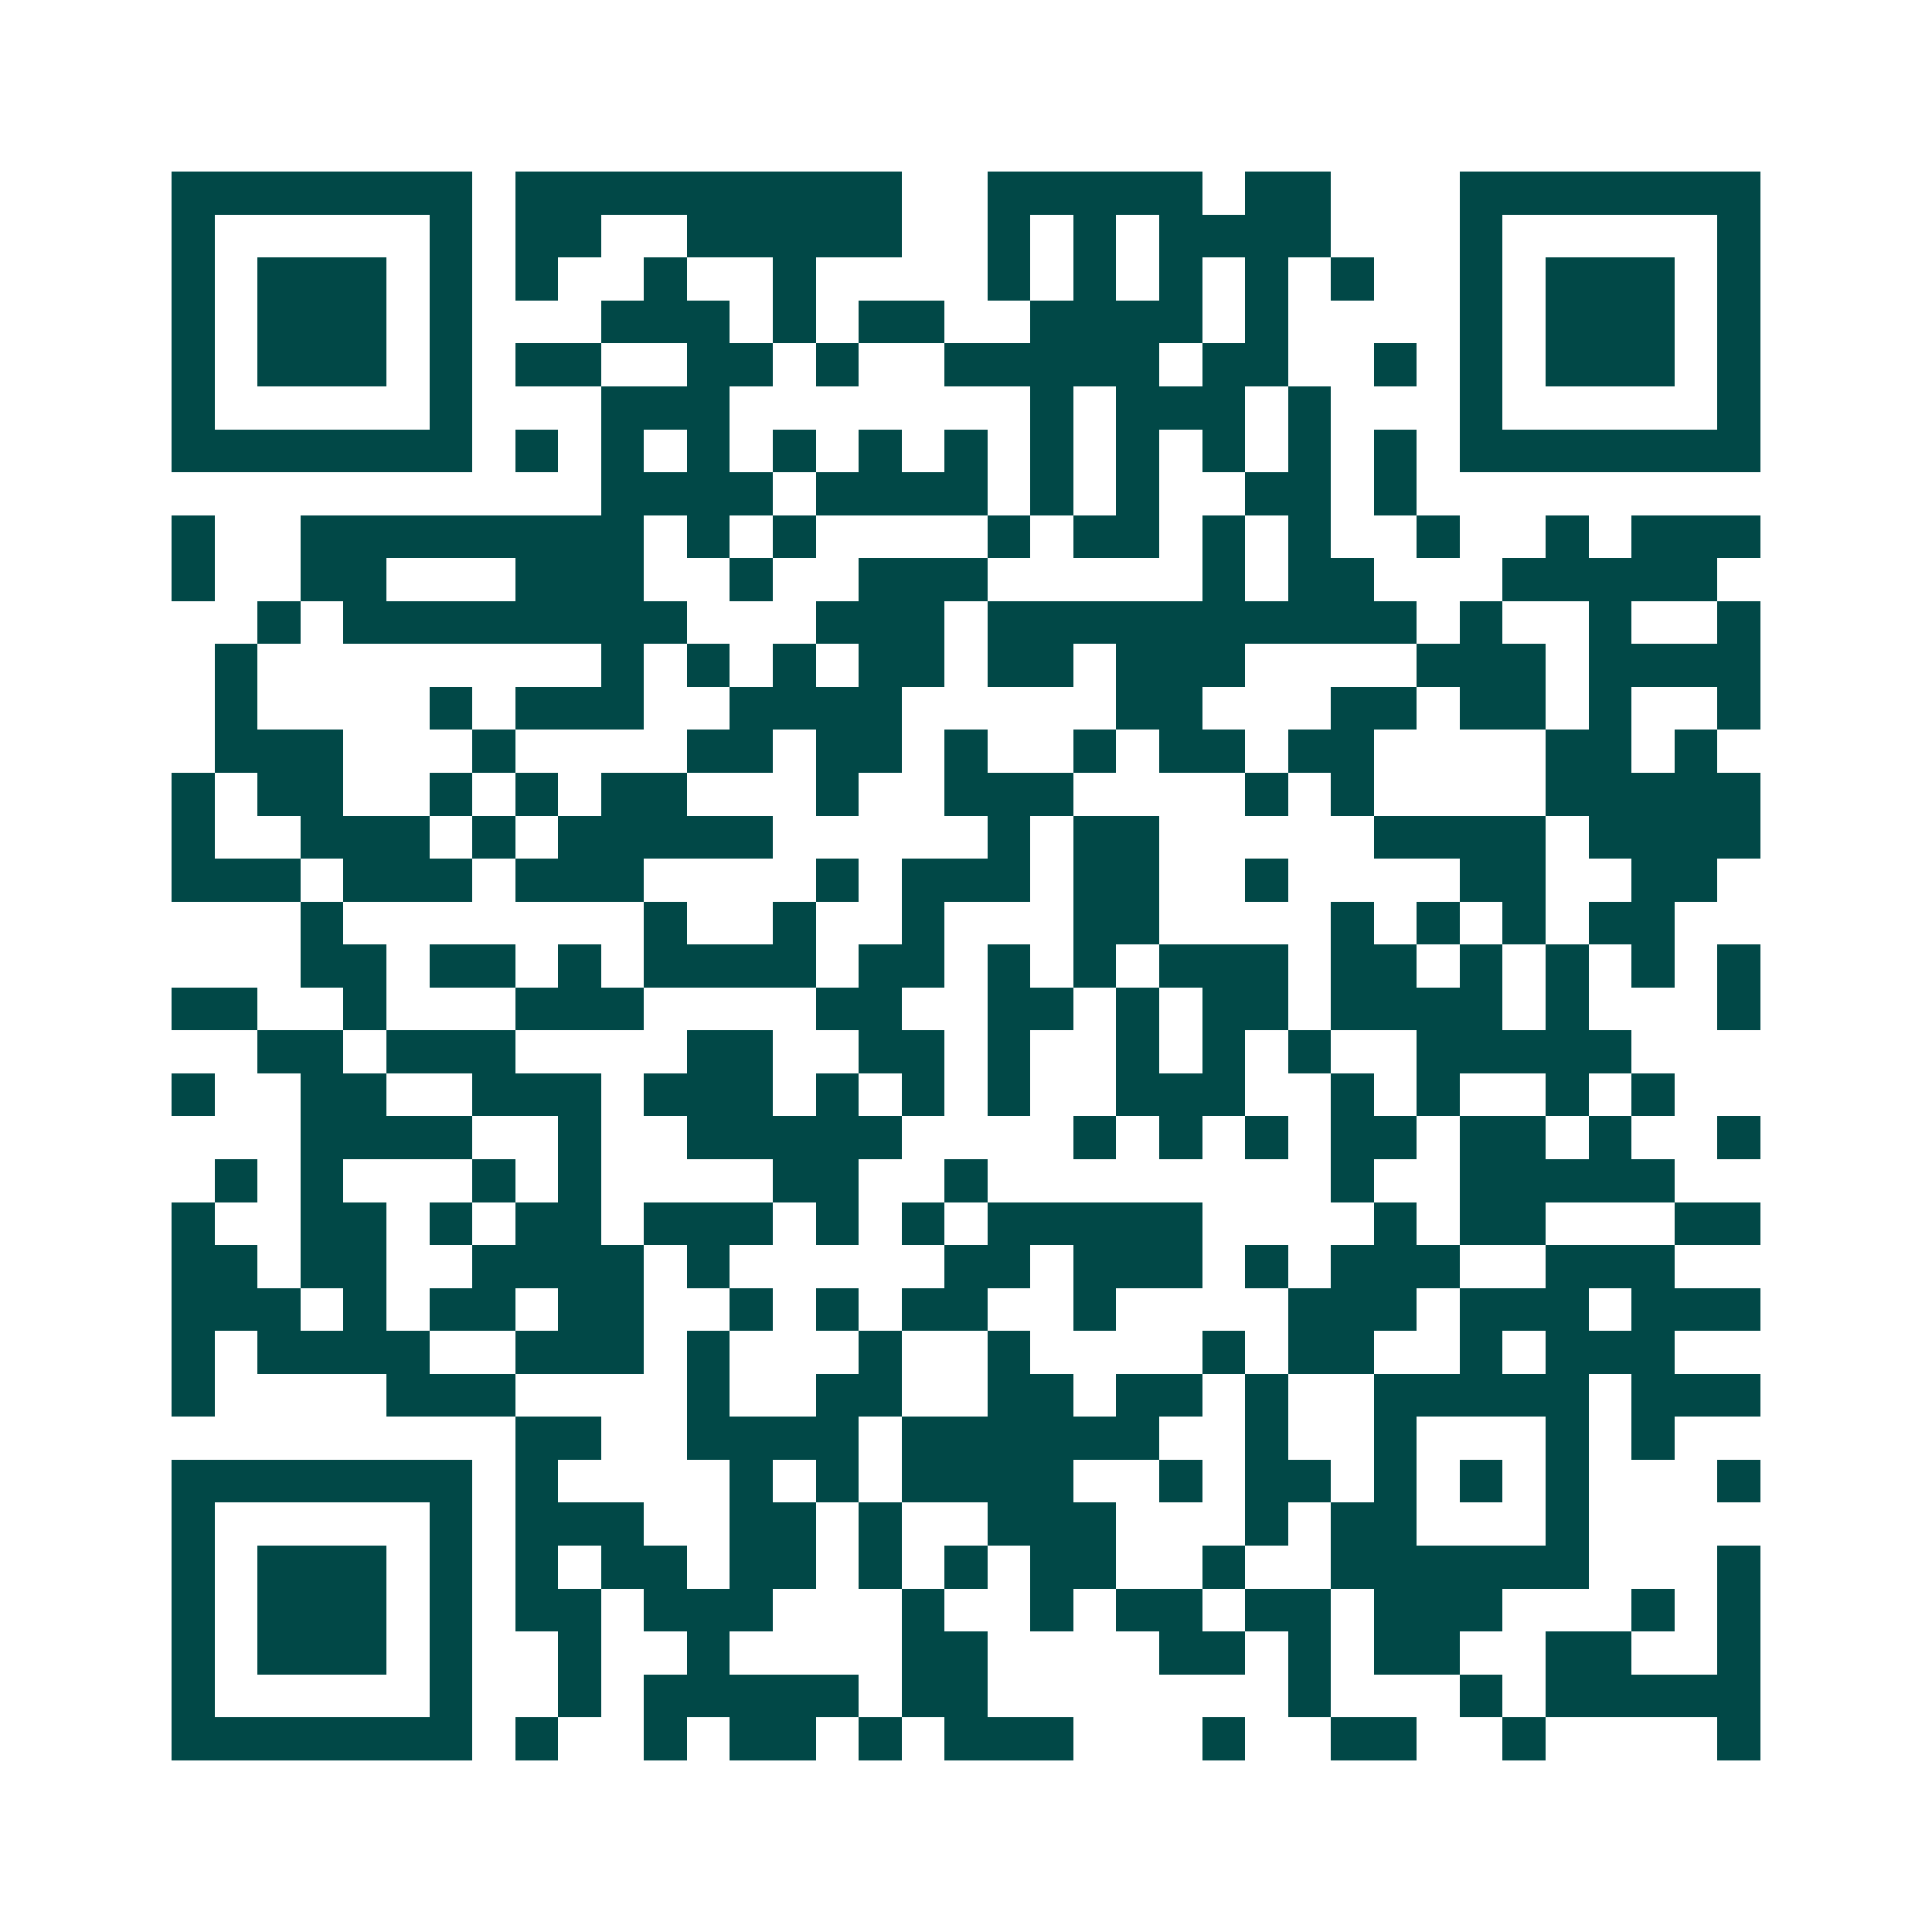 <svg xmlns="http://www.w3.org/2000/svg" width="200" height="200" viewBox="0 0 45 45" shape-rendering="crispEdges"><path fill="#ffffff" d="M0 0h45v45H0z"/><path stroke="#014847" d="M4 4.5h7m1 0h9m2 0h5m1 0h2m3 0h7M4 5.5h1m5 0h1m1 0h2m2 0h5m2 0h1m1 0h1m1 0h4m3 0h1m5 0h1M4 6.5h1m1 0h3m1 0h1m1 0h1m2 0h1m2 0h1m4 0h1m1 0h1m1 0h1m1 0h1m1 0h1m2 0h1m1 0h3m1 0h1M4 7.5h1m1 0h3m1 0h1m3 0h3m1 0h1m1 0h2m2 0h4m1 0h1m4 0h1m1 0h3m1 0h1M4 8.5h1m1 0h3m1 0h1m1 0h2m2 0h2m1 0h1m2 0h5m1 0h2m2 0h1m1 0h1m1 0h3m1 0h1M4 9.5h1m5 0h1m3 0h3m7 0h1m1 0h3m1 0h1m3 0h1m5 0h1M4 10.5h7m1 0h1m1 0h1m1 0h1m1 0h1m1 0h1m1 0h1m1 0h1m1 0h1m1 0h1m1 0h1m1 0h1m1 0h7M14 11.5h4m1 0h4m1 0h1m1 0h1m2 0h2m1 0h1M4 12.5h1m2 0h8m1 0h1m1 0h1m4 0h1m1 0h2m1 0h1m1 0h1m2 0h1m2 0h1m1 0h3M4 13.5h1m2 0h2m3 0h3m2 0h1m2 0h3m5 0h1m1 0h2m3 0h5M6 14.5h1m1 0h8m3 0h3m1 0h10m1 0h1m2 0h1m2 0h1M5 15.5h1m8 0h1m1 0h1m1 0h1m1 0h2m1 0h2m1 0h3m4 0h3m1 0h4M5 16.5h1m4 0h1m1 0h3m2 0h4m5 0h2m3 0h2m1 0h2m1 0h1m2 0h1M5 17.5h3m3 0h1m4 0h2m1 0h2m1 0h1m2 0h1m1 0h2m1 0h2m4 0h2m1 0h1M4 18.5h1m1 0h2m2 0h1m1 0h1m1 0h2m3 0h1m2 0h3m4 0h1m1 0h1m4 0h5M4 19.5h1m2 0h3m1 0h1m1 0h5m5 0h1m1 0h2m5 0h4m1 0h4M4 20.5h3m1 0h3m1 0h3m4 0h1m1 0h3m1 0h2m2 0h1m4 0h2m2 0h2M7 21.5h1m7 0h1m2 0h1m2 0h1m3 0h2m4 0h1m1 0h1m1 0h1m1 0h2M7 22.5h2m1 0h2m1 0h1m1 0h4m1 0h2m1 0h1m1 0h1m1 0h3m1 0h2m1 0h1m1 0h1m1 0h1m1 0h1M4 23.5h2m2 0h1m3 0h3m4 0h2m2 0h2m1 0h1m1 0h2m1 0h4m1 0h1m3 0h1M6 24.5h2m1 0h3m4 0h2m2 0h2m1 0h1m2 0h1m1 0h1m1 0h1m2 0h5M4 25.5h1m2 0h2m2 0h3m1 0h3m1 0h1m1 0h1m1 0h1m2 0h3m2 0h1m1 0h1m2 0h1m1 0h1M7 26.5h4m2 0h1m2 0h5m4 0h1m1 0h1m1 0h1m1 0h2m1 0h2m1 0h1m2 0h1M5 27.5h1m1 0h1m3 0h1m1 0h1m4 0h2m2 0h1m8 0h1m2 0h5M4 28.5h1m2 0h2m1 0h1m1 0h2m1 0h3m1 0h1m1 0h1m1 0h5m4 0h1m1 0h2m3 0h2M4 29.5h2m1 0h2m2 0h4m1 0h1m5 0h2m1 0h3m1 0h1m1 0h3m2 0h3M4 30.5h3m1 0h1m1 0h2m1 0h2m2 0h1m1 0h1m1 0h2m2 0h1m4 0h3m1 0h3m1 0h3M4 31.5h1m1 0h4m2 0h3m1 0h1m3 0h1m2 0h1m4 0h1m1 0h2m2 0h1m1 0h3M4 32.5h1m4 0h3m4 0h1m2 0h2m2 0h2m1 0h2m1 0h1m2 0h5m1 0h3M12 33.5h2m2 0h4m1 0h6m2 0h1m2 0h1m3 0h1m1 0h1M4 34.5h7m1 0h1m4 0h1m1 0h1m1 0h4m2 0h1m1 0h2m1 0h1m1 0h1m1 0h1m3 0h1M4 35.5h1m5 0h1m1 0h3m2 0h2m1 0h1m2 0h3m3 0h1m1 0h2m3 0h1M4 36.5h1m1 0h3m1 0h1m1 0h1m1 0h2m1 0h2m1 0h1m1 0h1m1 0h2m2 0h1m2 0h6m3 0h1M4 37.5h1m1 0h3m1 0h1m1 0h2m1 0h3m3 0h1m2 0h1m1 0h2m1 0h2m1 0h3m3 0h1m1 0h1M4 38.5h1m1 0h3m1 0h1m2 0h1m2 0h1m4 0h2m4 0h2m1 0h1m1 0h2m2 0h2m2 0h1M4 39.5h1m5 0h1m2 0h1m1 0h5m1 0h2m7 0h1m3 0h1m1 0h5M4 40.5h7m1 0h1m2 0h1m1 0h2m1 0h1m1 0h3m3 0h1m2 0h2m2 0h1m4 0h1"/></svg>
